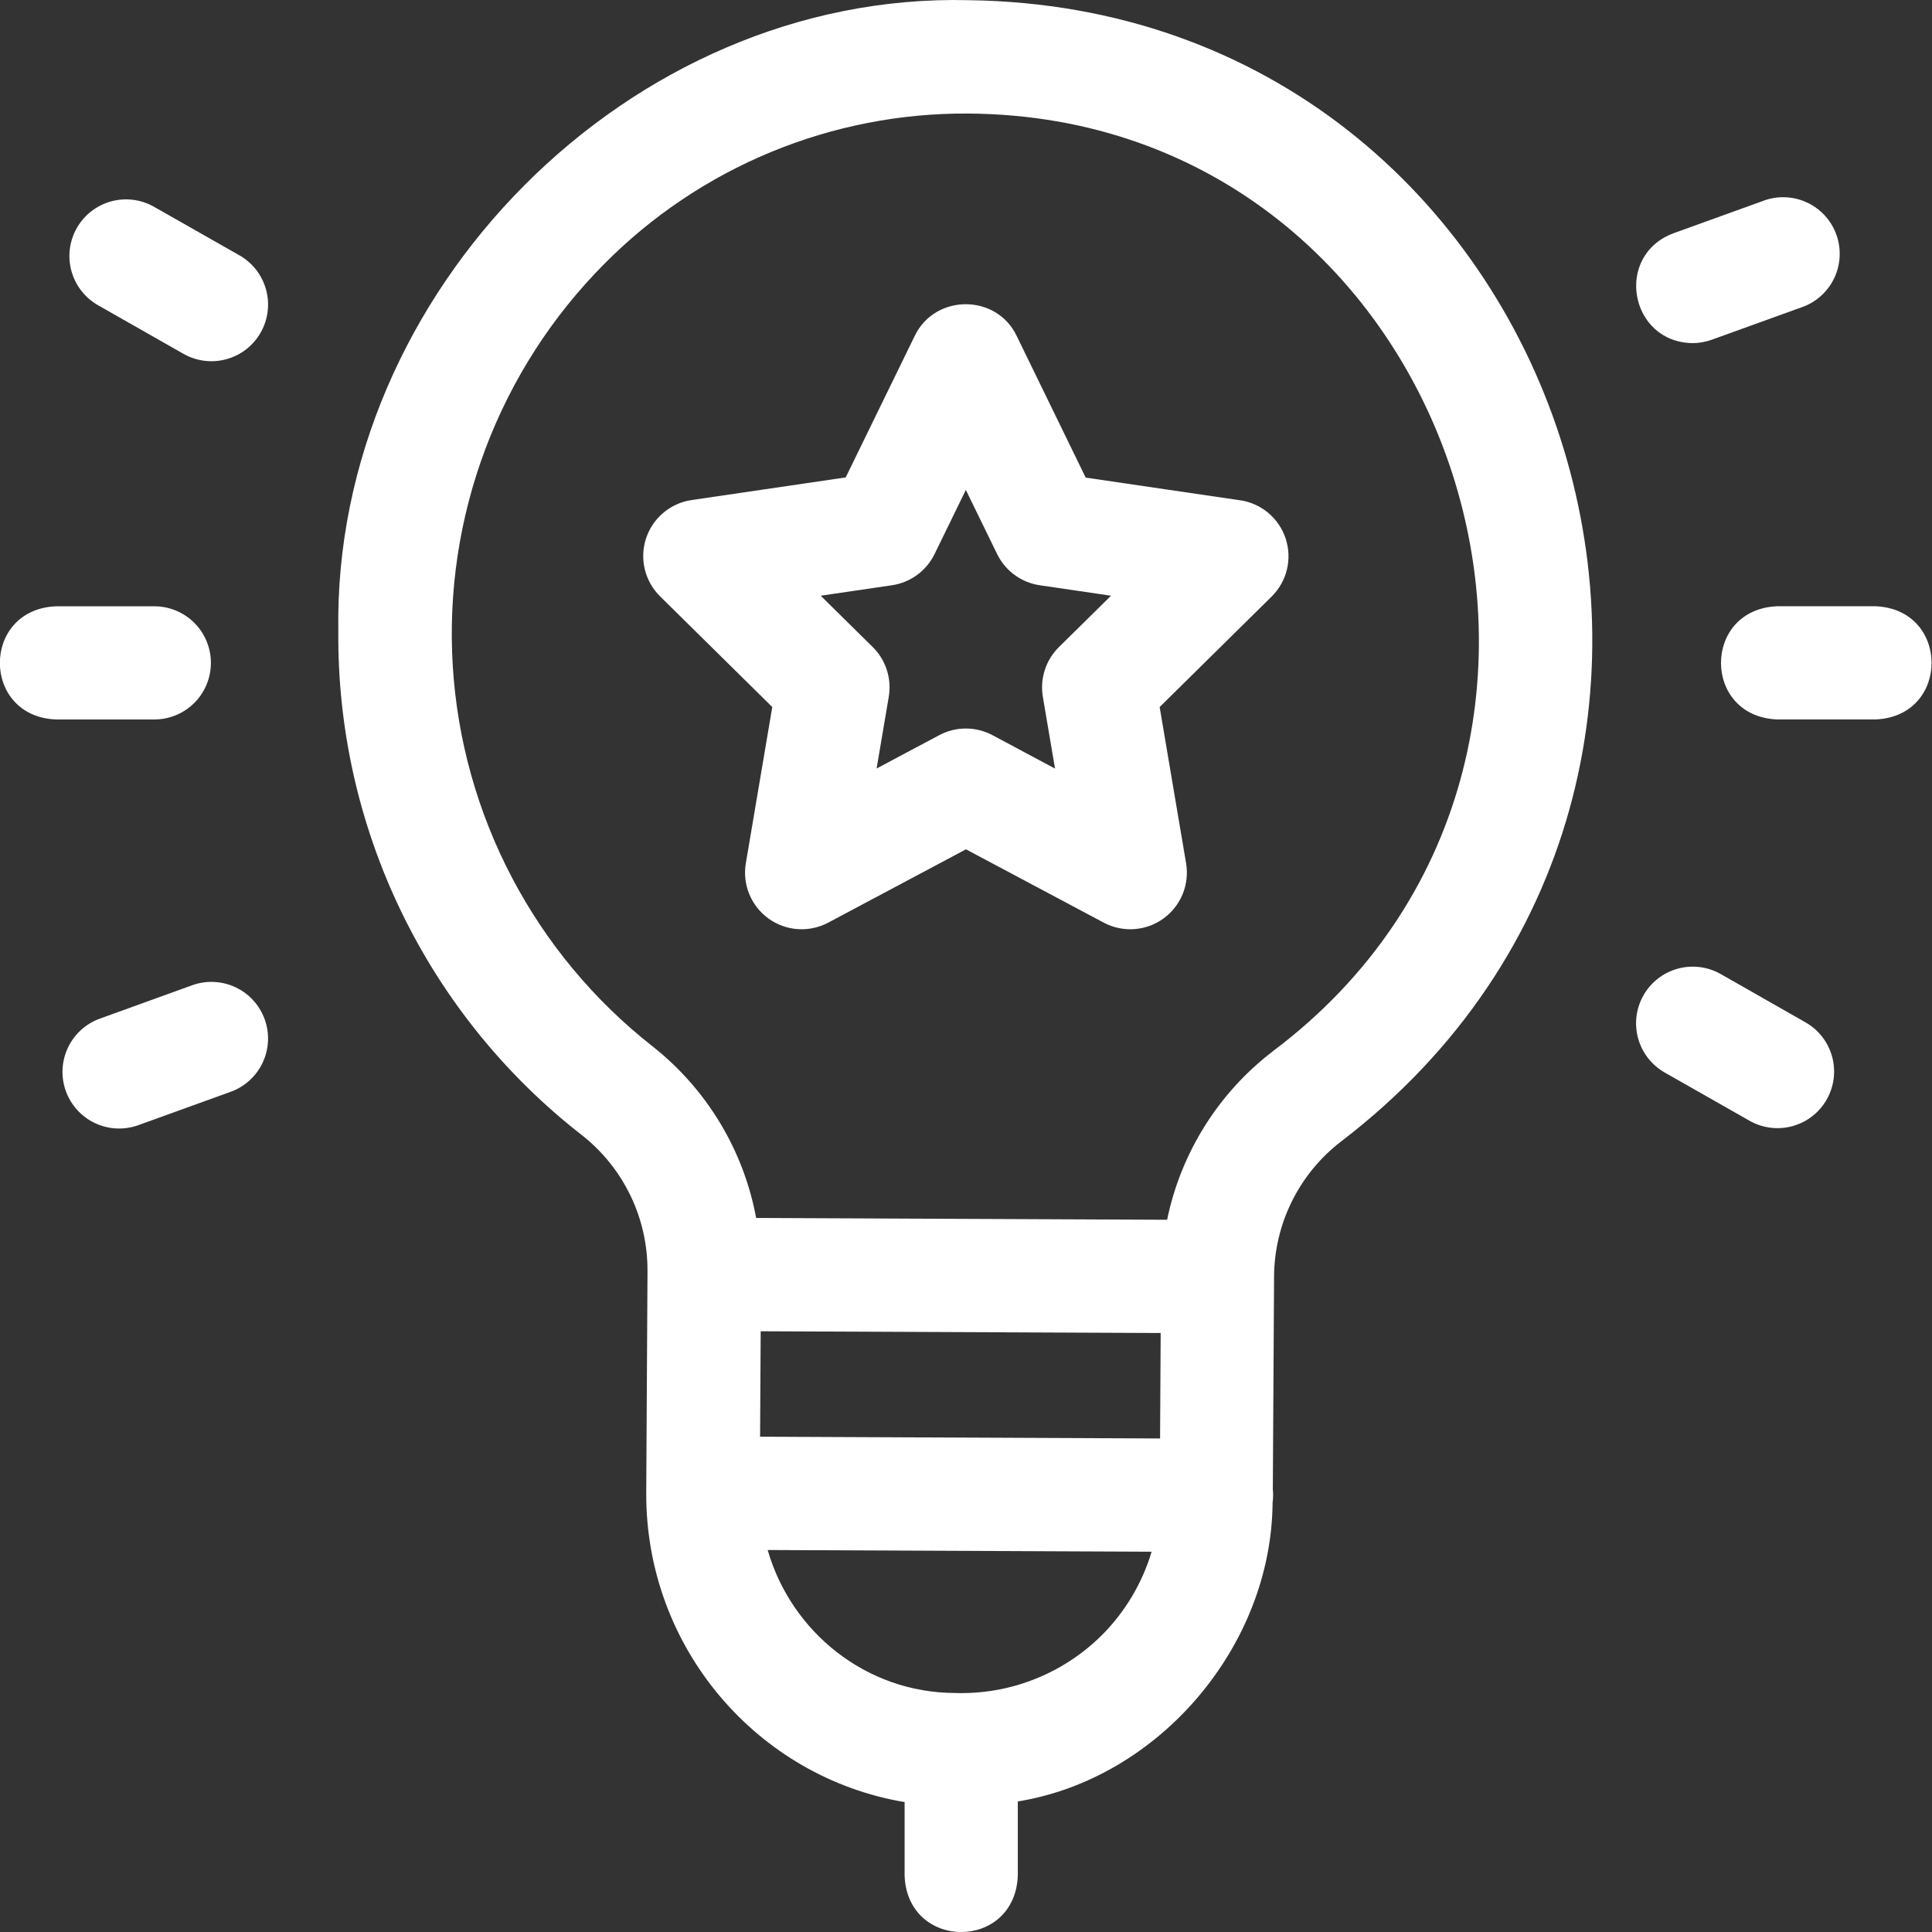 <?xml version="1.0" encoding="UTF-8"?> <svg xmlns="http://www.w3.org/2000/svg" width="512" height="512" viewBox="0 0 512 512" fill="none"><rect x="0" y="0" width="512" height="512" fill="#333333" stroke="none"/> <path d="M256.66 0.05C166.83 -2.18 88.19 77.48 89.66 167.23C89.427 192.99 95.143 218.456 106.361 241.645C117.58 264.835 133.999 285.123 154.34 300.93C159.749 305.212 164.113 310.669 167.102 316.887C170.09 323.105 171.625 329.921 171.59 336.82V337.63L171.26 395.63C171.08 436.74 200.79 471.06 239.73 477.57V497.08C240.52 516.99 268.94 516.98 269.73 497.08V477.4C307.15 471.34 336.97 436.27 337.25 398.23C337.337 397.607 337.384 396.979 337.39 396.35C337.39 395.82 337.39 395.3 337.31 394.78L337.64 338.4C337.663 331.451 339.278 324.6 342.362 318.373C345.446 312.146 349.917 306.709 355.43 302.48C482.1 205.61 416.18 2.1 256.66 0.05ZM291.89 433.45C286.783 438.497 280.7 442.448 274.013 445.064C267.326 447.679 260.176 448.903 253 448.66C229.53 448.55 209.72 432.55 203.44 410.77L305.19 411.22C302.68 419.623 298.108 427.265 291.89 433.45V433.45ZM307.43 381.21L201.43 380.74L201.59 352.8L307.59 353.26L307.43 381.21ZM337.43 278.51C322.963 289.542 312.973 305.432 309.3 323.25L200.39 322.77C197.043 304.763 187.266 288.585 172.88 277.25C157.455 265.137 144.768 249.898 135.653 232.533C126.537 215.168 121.2 196.071 119.991 176.496C118.782 156.921 121.729 137.312 128.638 118.958C135.548 100.603 146.263 83.918 160.08 70C172.686 57.256 187.712 47.161 204.275 40.307C220.839 33.453 238.605 29.98 256.53 30.09C386.83 30.89 441.38 200.38 337.39 278.53L337.43 278.51Z" fill="white"></path> <path d="M55.89 175.67C55.89 171.692 54.31 167.876 51.497 165.063C48.684 162.25 44.868 160.67 40.89 160.67H14.89C-5.01 161.47 -5 189.91 14.89 190.67H40.89C44.868 190.67 48.684 189.09 51.497 186.277C54.31 183.463 55.89 179.648 55.89 175.67V175.67Z" fill="white"></path> <path d="M497 160.66H471C451.1 161.46 451.11 189.9 471 190.66H497C516.86 189.89 516.84 161.45 497 160.66Z" fill="white"></path> <path d="M63.44 67.66L40.8 54.79C37.338 52.827 33.237 52.321 29.401 53.381C25.565 54.441 22.308 56.982 20.345 60.445C18.382 63.907 17.876 68.007 18.936 71.844C19.997 75.68 22.538 78.937 26 80.9L48.62 93.77C50.334 94.743 52.224 95.369 54.18 95.612C56.136 95.855 58.121 95.71 60.022 95.186C61.922 94.662 63.7 93.768 65.256 92.557C66.811 91.345 68.112 89.839 69.085 88.125C70.058 86.41 70.684 84.521 70.927 82.565C71.17 80.609 71.025 78.624 70.501 76.723C69.977 74.823 69.083 73.044 67.872 71.489C66.66 69.934 65.154 68.633 63.44 67.66V67.66Z" fill="white"></path> <path d="M478.59 271L456 258.13C452.537 256.164 448.436 255.655 444.598 256.714C440.76 257.772 437.5 260.312 435.535 263.775C433.569 267.237 433.06 271.338 434.119 275.176C435.177 279.014 437.717 282.274 441.18 284.24L463.82 297.11C467.278 299.015 471.349 299.48 475.148 298.403C478.947 297.326 482.168 294.794 484.113 291.357C486.057 287.92 486.568 283.855 485.534 280.043C484.5 276.232 482.004 272.983 478.59 271V271Z" fill="white"></path> <path d="M50.93 261.1L26.48 269.94C22.735 271.29 19.68 274.072 17.986 277.675C16.293 281.277 16.1 285.405 17.45 289.15C18.8 292.895 21.582 295.95 25.185 297.643C28.787 299.337 32.915 299.53 36.66 298.18L61.12 289.34C62.974 288.671 64.679 287.643 66.136 286.315C67.593 284.988 68.774 283.386 69.612 281.601C70.45 279.817 70.928 277.885 71.02 275.916C71.111 273.947 70.814 271.979 70.145 270.125C69.476 268.271 68.448 266.566 67.12 265.109C65.793 263.652 64.191 262.471 62.407 261.633C60.622 260.795 58.691 260.316 56.721 260.225C54.752 260.133 52.784 260.431 50.93 261.1V261.1Z" fill="white"></path> <path d="M448.54 90.93C450.276 90.929 451.999 90.624 453.63 90.03L478.09 81.2C481.709 79.76 484.626 76.968 486.223 73.416C487.821 69.863 487.974 65.829 486.65 62.166C485.327 58.502 482.63 55.498 479.131 53.787C475.631 52.077 471.604 51.794 467.9 53L443.45 61.83C427.68 67.8 431.92 90.71 448.54 90.93Z" fill="white"></path> <path d="M328.56 132.57L287.72 126.57L269.42 89C264.06 77.83 247.82 77.83 242.42 89L224.12 126.52L183.27 132.52C180.502 132.928 177.904 134.102 175.769 135.909C173.634 137.717 172.047 140.085 171.187 142.746C170.327 145.408 170.228 148.257 170.902 150.972C171.575 153.687 172.995 156.159 175 158.11L204.66 187.37L197.66 228.73C197.186 231.495 197.497 234.338 198.558 236.936C199.62 239.533 201.388 241.781 203.663 243.424C205.938 245.066 208.628 246.038 211.427 246.228C214.227 246.418 217.023 245.82 219.5 244.5L255.99 225.08L292.48 244.5C294.956 245.82 297.752 246.418 300.552 246.228C303.351 246.038 306.041 245.066 308.316 243.424C310.591 241.781 312.359 239.533 313.421 236.936C314.482 234.338 314.793 231.495 314.32 228.73L307.32 187.37L336.98 158.11C338.971 156.152 340.377 153.677 341.038 150.964C341.699 148.25 341.589 145.406 340.722 142.751C339.854 140.097 338.262 137.737 336.126 135.938C333.989 134.14 331.393 132.973 328.63 132.57H328.56ZM280.63 171.48C278.909 173.175 277.624 175.26 276.882 177.558C276.14 179.856 275.965 182.299 276.37 184.68L279.59 203.68L263 194.82C260.832 193.668 258.414 193.065 255.96 193.065C253.505 193.065 251.087 193.668 248.92 194.82L232.31 203.66L235.53 184.66C235.934 182.279 235.759 179.836 235.017 177.538C234.275 175.24 232.99 173.155 231.27 171.46L217.49 157.87L236.37 155.1C238.784 154.744 241.075 153.805 243.044 152.364C245.013 150.923 246.601 149.023 247.67 146.83L255.96 129.83L264.25 146.83C265.318 149.023 266.906 150.923 268.875 152.364C270.844 153.805 273.135 154.744 275.55 155.1L294.43 157.87L280.63 171.48Z" fill="white"></path> </svg> 